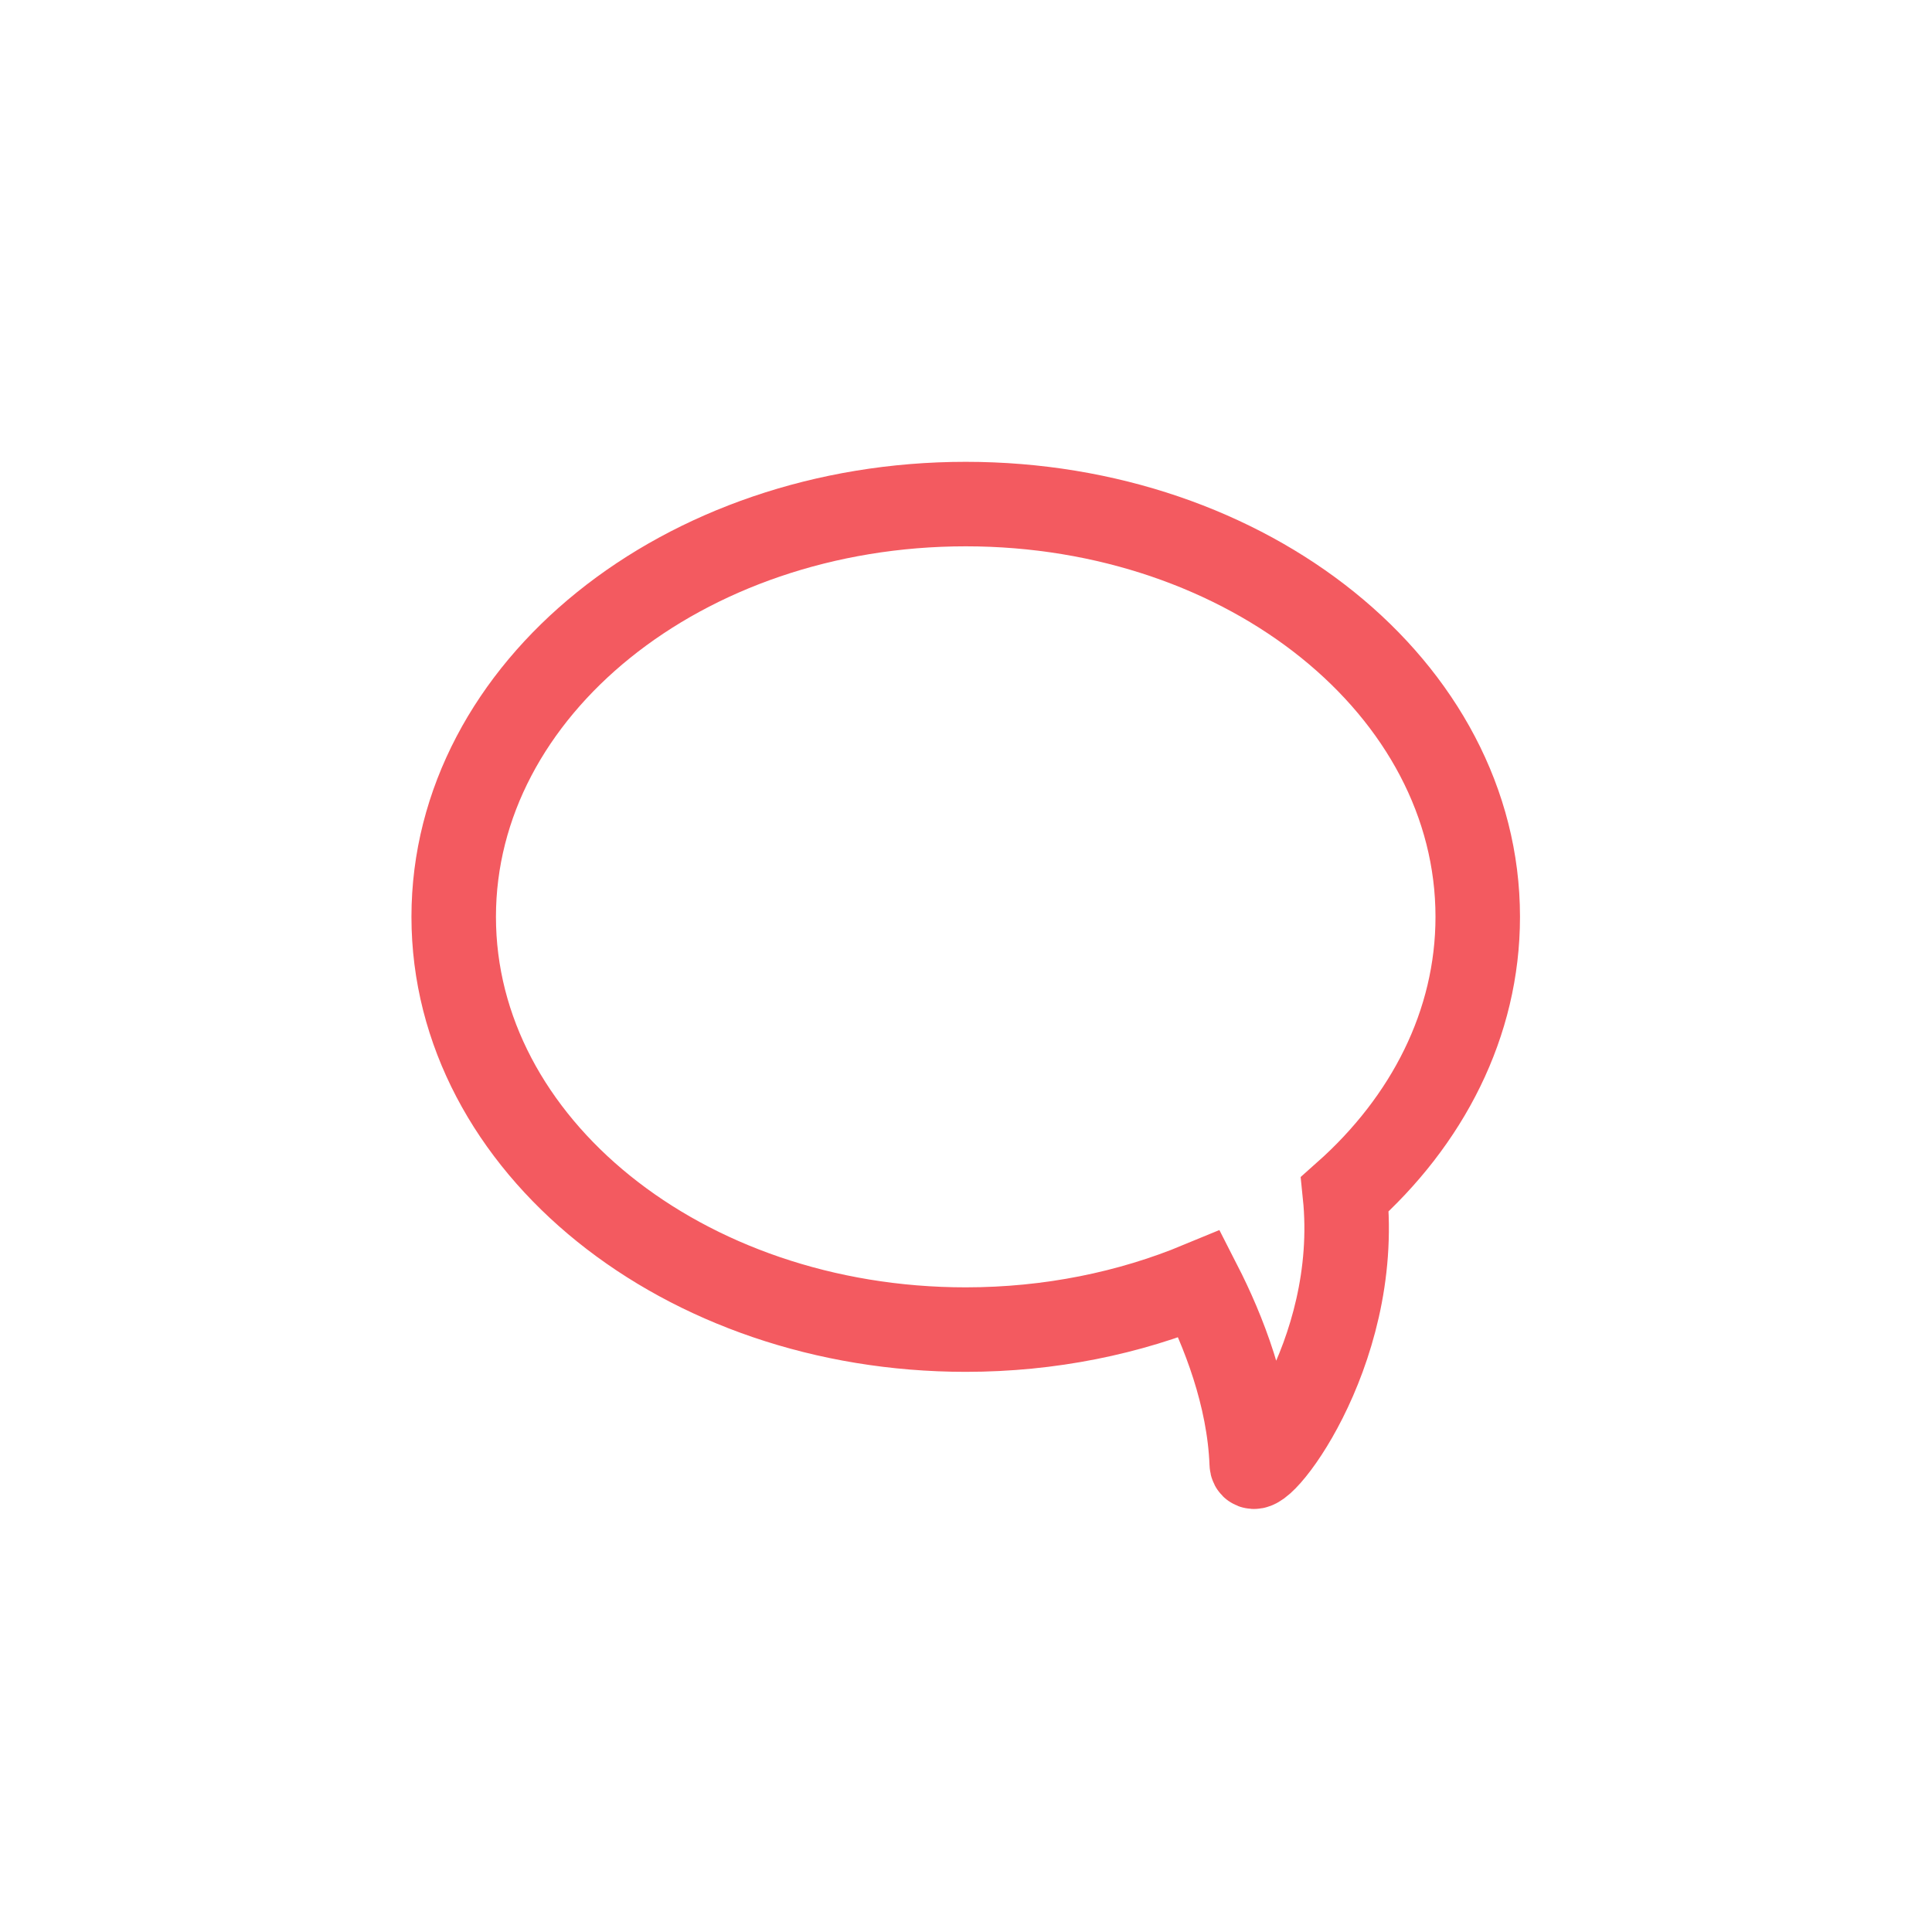<?xml version="1.0" encoding="UTF-8" standalone="no"?>
<!-- Created with Inkscape (http://www.inkscape.org/) -->
<svg xmlns:inkscape="http://www.inkscape.org/namespaces/inkscape" xmlns:sodipodi="http://sodipodi.sourceforge.net/DTD/sodipodi-0.dtd" xmlns="http://www.w3.org/2000/svg" xmlns:svg="http://www.w3.org/2000/svg" version="1.1" id="svg2" width="151.187" height="151.187" viewBox="0 0 151.187 151.187" sodipodi:docname="Icons Master_salmon_Let's talk.eps">
  <defs id="defs6"></defs>
  <g id="g8" inkscape:groupmode="layer" inkscape:label="ink_ext_XXXXXX" transform="matrix(1.333,0,0,-1.333,0,151.187)">
    <g id="g10" transform="scale(0.1)">
      <path d="m 867.512,595.957 c 0,133.824 -134.574,242.313 -300.582,242.313 -166.008,0 -300.582,-108.489 -300.582,-242.313 0,-133.824 134.574,-242.312 300.582,-242.312 49.465,0 96.097,9.695 137.254,26.757 13.984,-27.343 29.152,-65.629 30.656,-105.519 0.547,-14.457 64.512,63.015 54.68,158.234 48.457,43.024 77.992,100.153 77.992,162.84 z" style="fill:none;stroke:#f35a60;stroke-width:49.606;stroke-linecap:butt;stroke-linejoin:miter;stroke-miterlimit:10;stroke-dasharray:none;stroke-opacity:1" id="path12"></path>
    </g>
  </g>
</svg>
